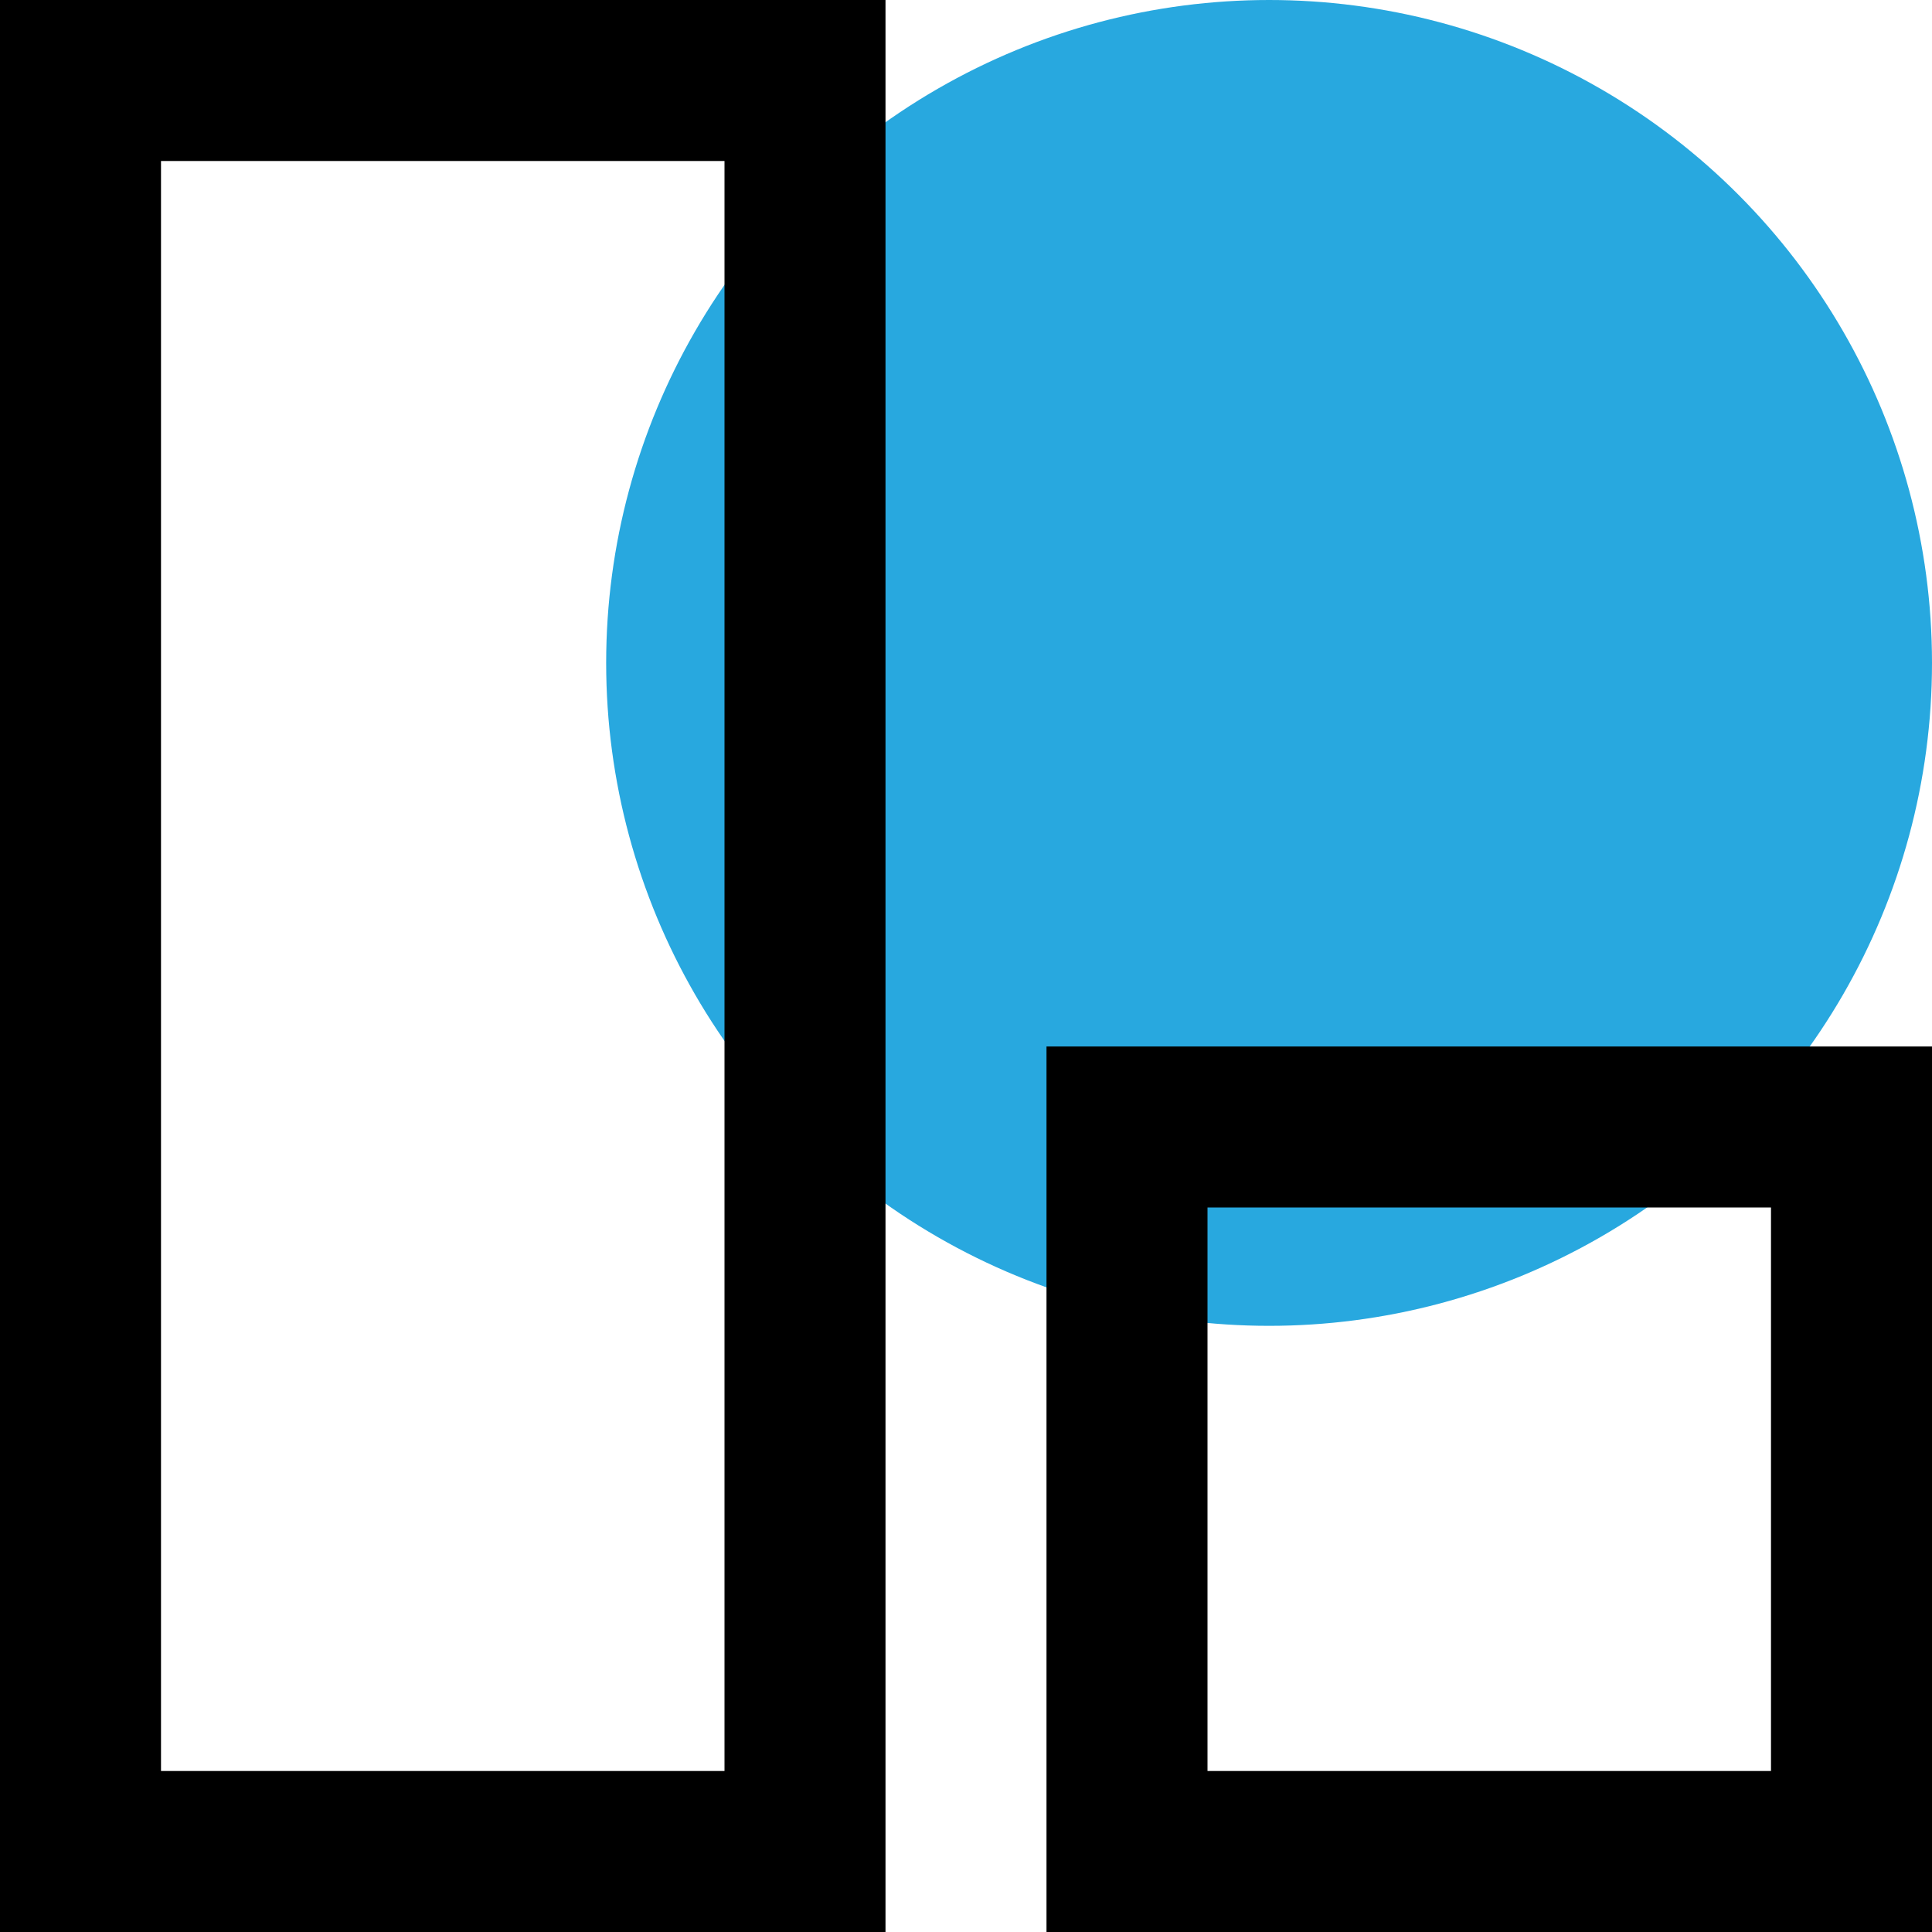 <?xml version="1.0" encoding="UTF-8"?>
<svg xmlns="http://www.w3.org/2000/svg" id="Layer_1" data-name="Layer 1" viewBox="0 0 96 96">
  <defs>
    <style>
      .cls-1 {
        fill: #28a8df;
      }
    </style>
  </defs>
  <circle class="cls-1" cx="63.06" cy="32.94" r="32.94"></circle>
  <path d="m36,8v80H8V8h28M44,0H0v96h44V0h0Z"></path>
  <path d="m88,60v28h-28v-28h28m8-8h-44v44h44v-44h0Z"></path>
</svg>
